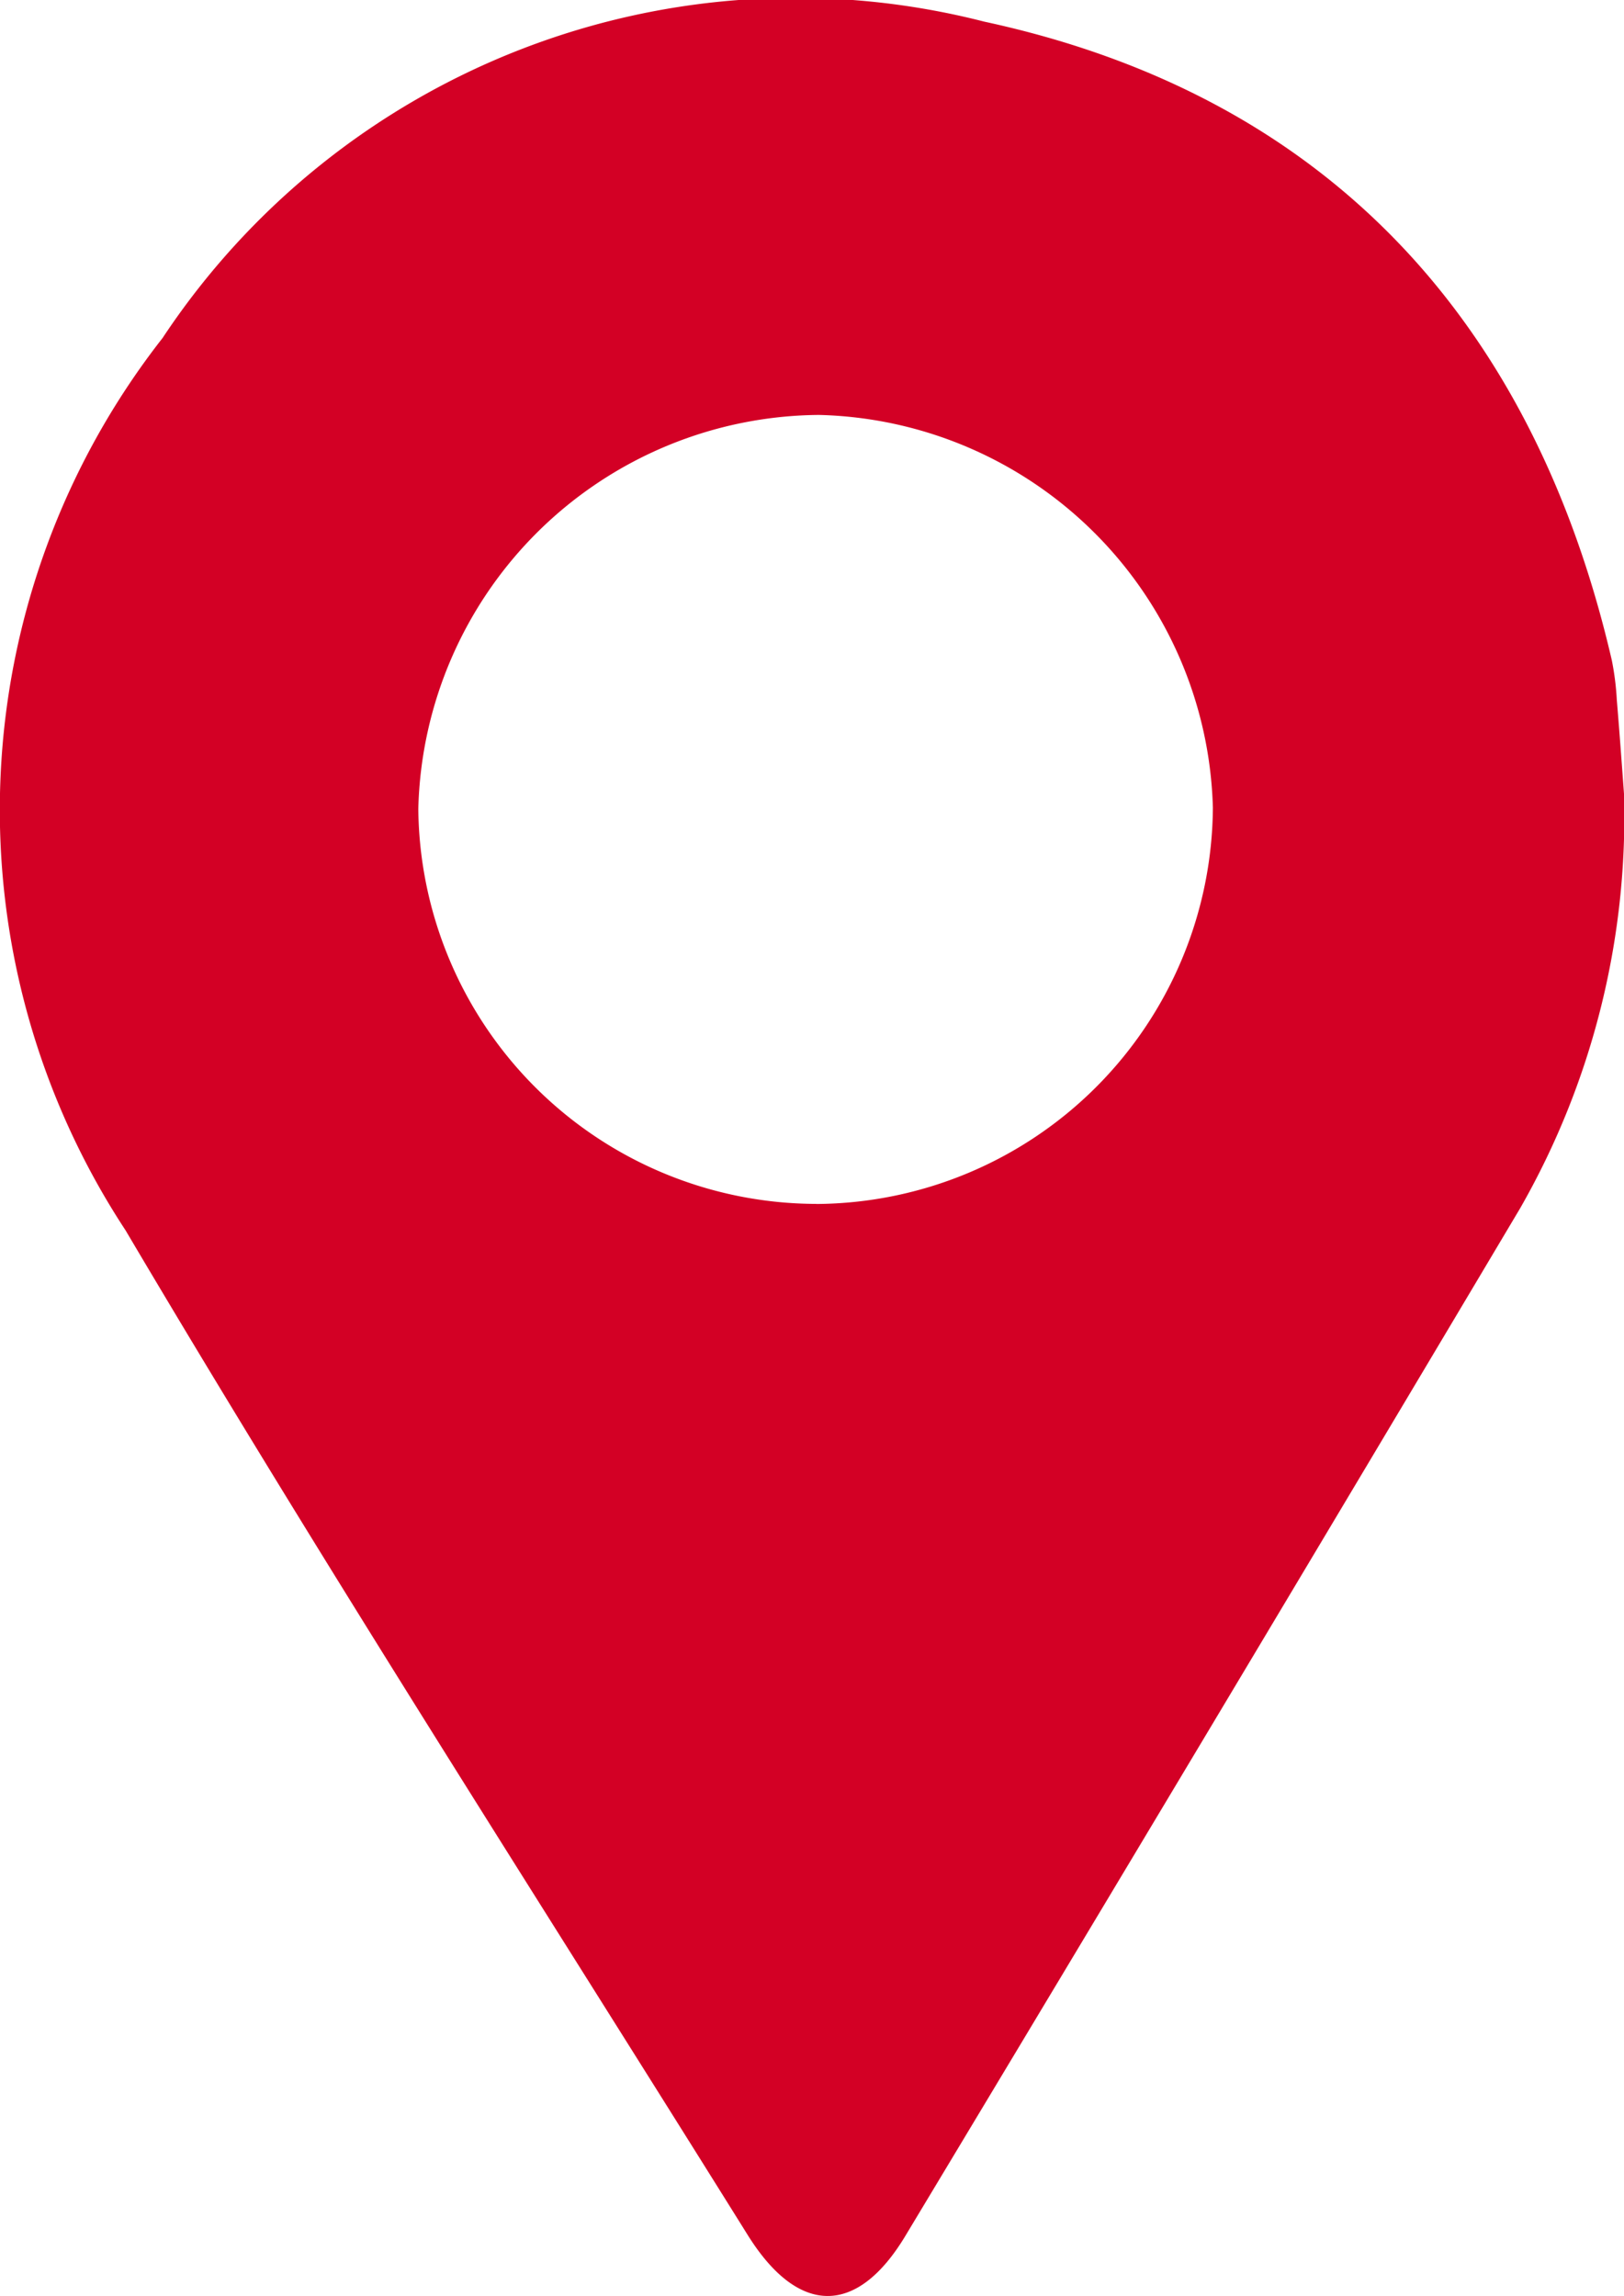<svg id="Group_19" data-name="Group 19" xmlns="http://www.w3.org/2000/svg" width="19.889" height="28.115" viewBox="0 0 19.889 28.115">
  <path id="Path_116" data-name="Path 116" d="M-452.608,392.132a9.656,9.656,0,0,1-1.271,5.074q-3.748,6.3-7.53,12.585c-.593.986-1.312.98-1.931-.011-2.553-4.092-5.165-8.151-7.618-12.3a9.375,9.375,0,0,1,.452-10.929,9.3,9.3,0,0,1,10.063-3.874c4.178.9,6.719,3.647,7.686,7.821a3.413,3.413,0,0,1,.061.485C-452.658,391.436-452.626,391.892-452.608,392.132Zm-9.893,5.023a4.885,4.885,0,0,0,4.858-4.852,4.945,4.945,0,0,0-4.824-4.81,4.944,4.944,0,0,0-4.907,4.825A4.884,4.884,0,0,0-462.5,397.154Z" transform="translate(472.497 -382.412)" fill="#d30025"/>
</svg>
